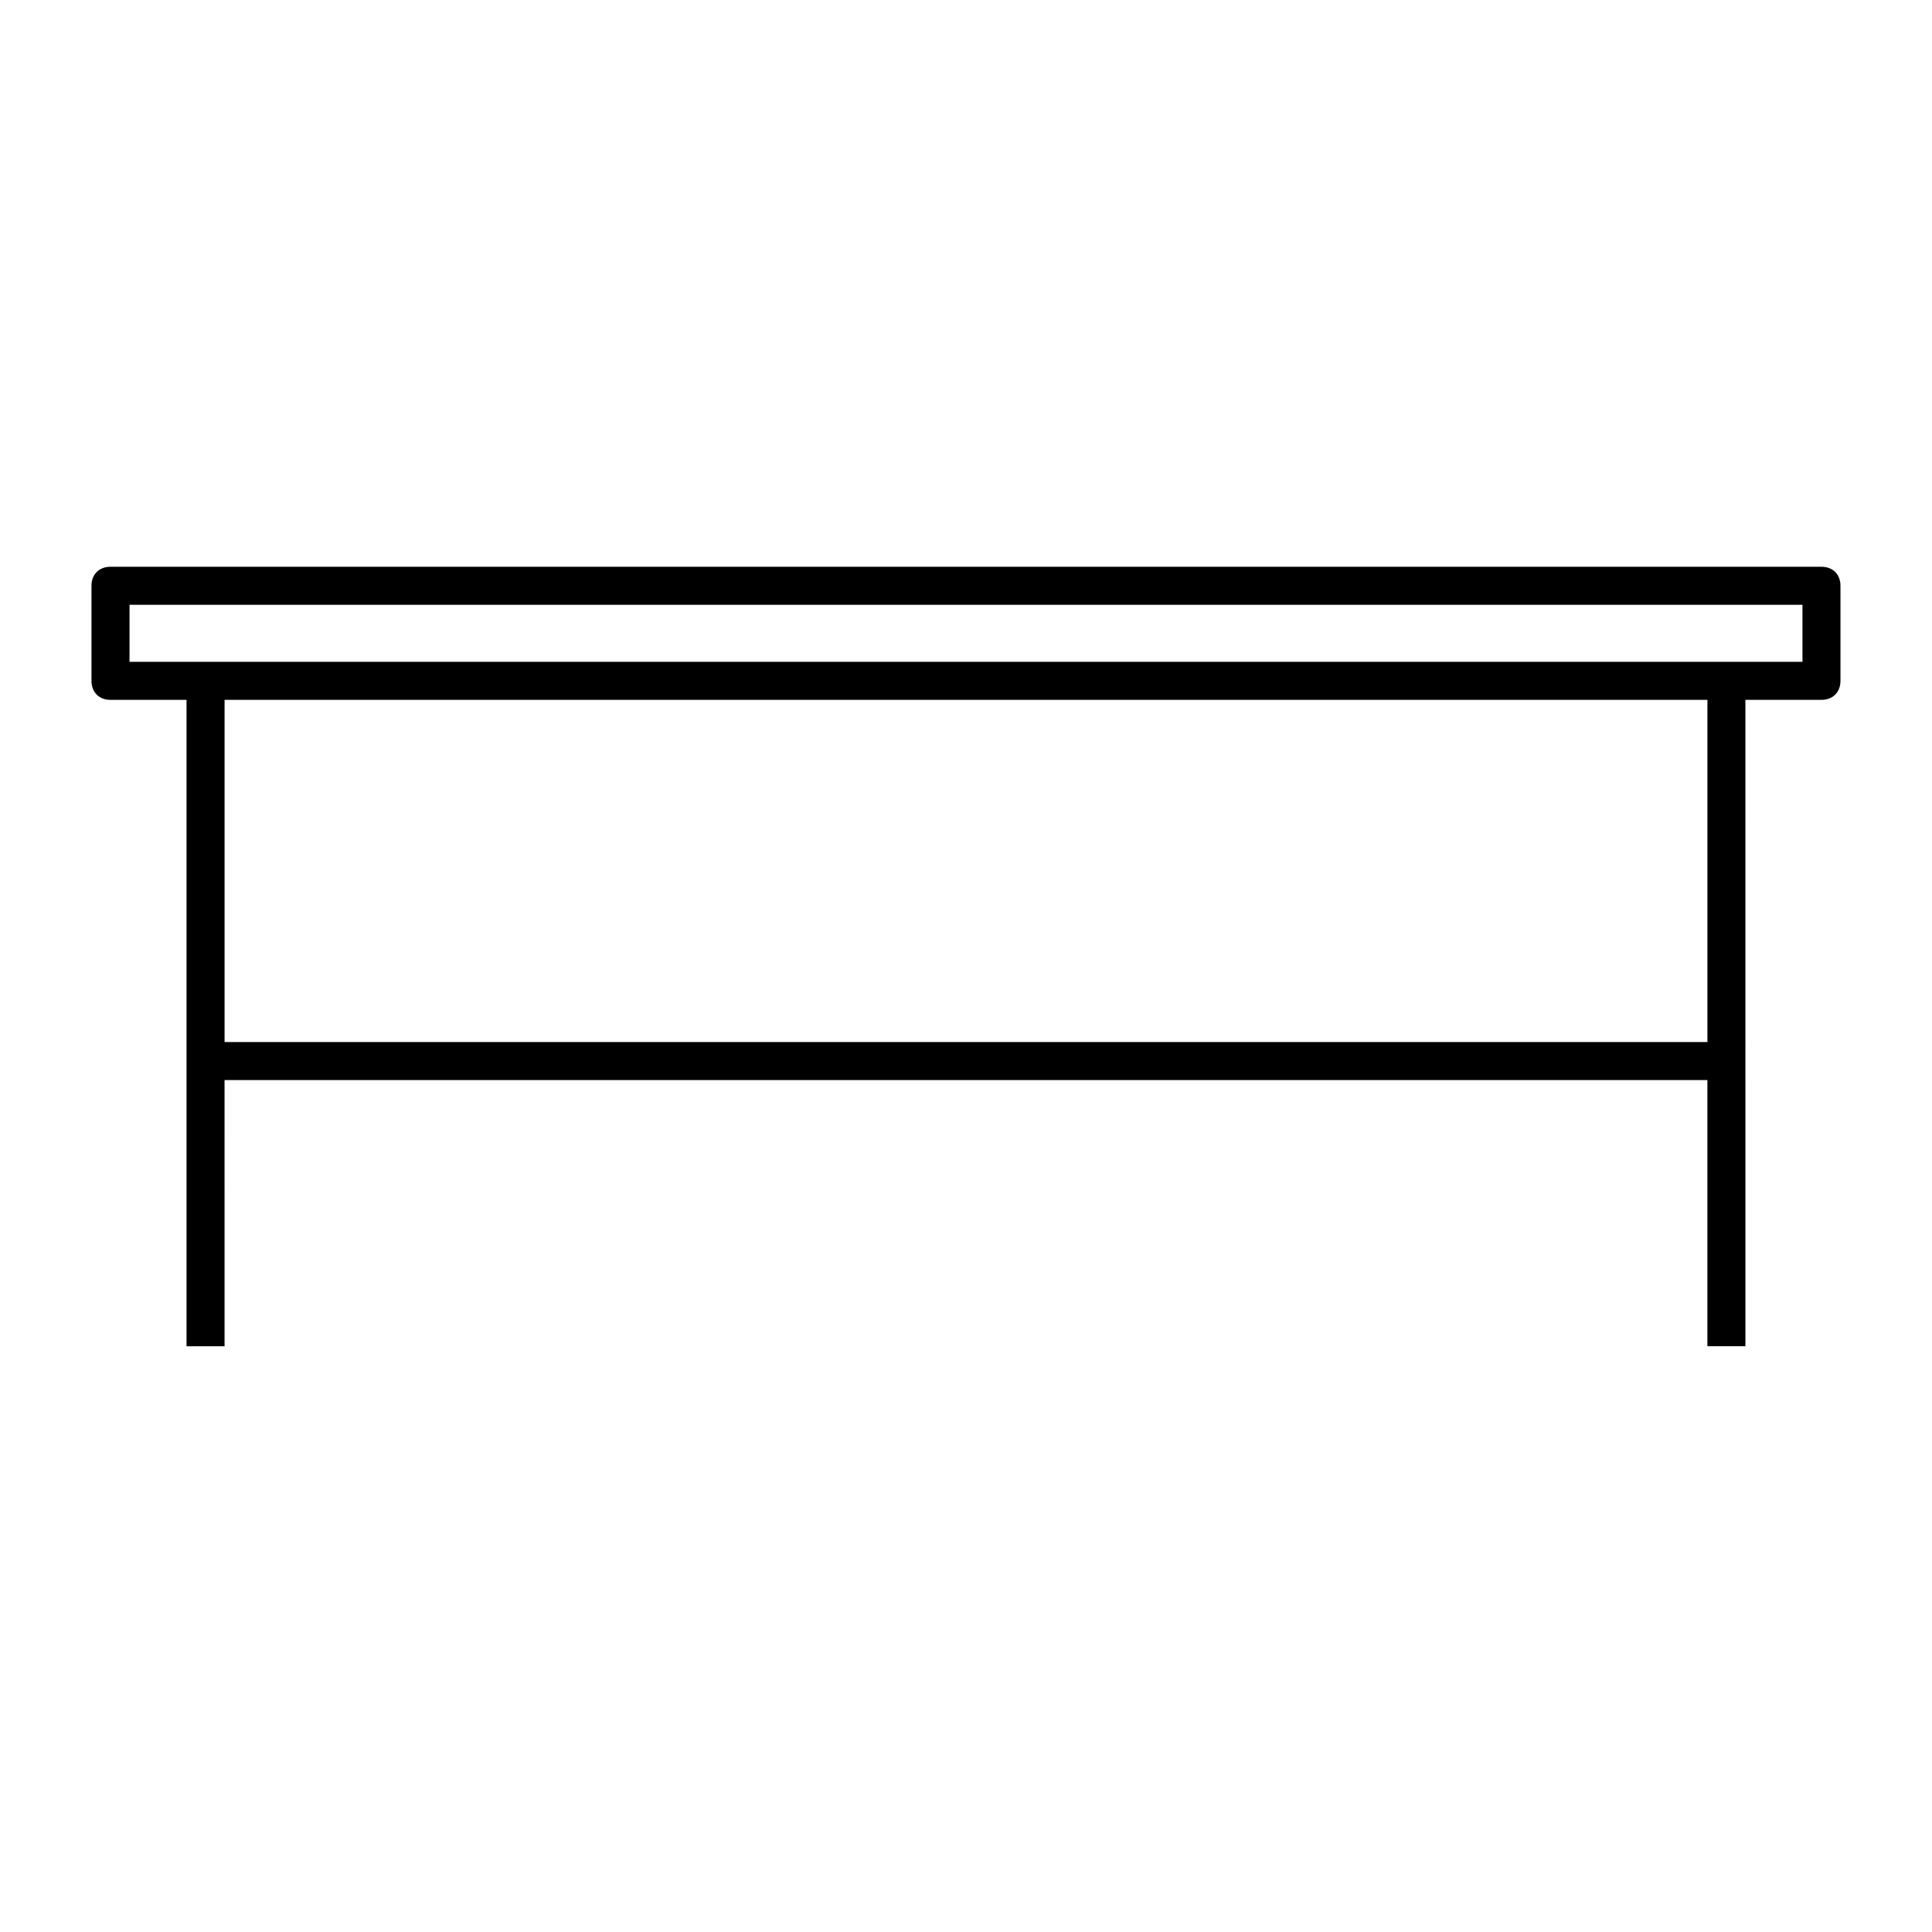 <?xml version="1.0" encoding="UTF-8"?>
<!-- Uploaded to: ICON Repo, www.iconrepo.com, Generator: ICON Repo Mixer Tools -->
<svg fill="#000000" width="800px" height="800px" version="1.1" viewBox="144 144 512 512" xmlns="http://www.w3.org/2000/svg">
 <path d="m626.71 294.2h-453.43c-3.023 0-5.039 2.016-5.039 5.039v25.191c0 3.023 2.016 5.039 5.039 5.039h20.152v171.3h10.078l-0.004-70.539h392.97v70.535h10.078l-0.004-171.3h20.152c3.023 0 5.039-2.016 5.039-5.039v-25.191c0-3.019-2.016-5.035-5.039-5.035zm-30.227 125.95h-392.97v-90.688h392.97zm25.191-100.76h-443.35v-15.113h443.35z"/>
</svg>